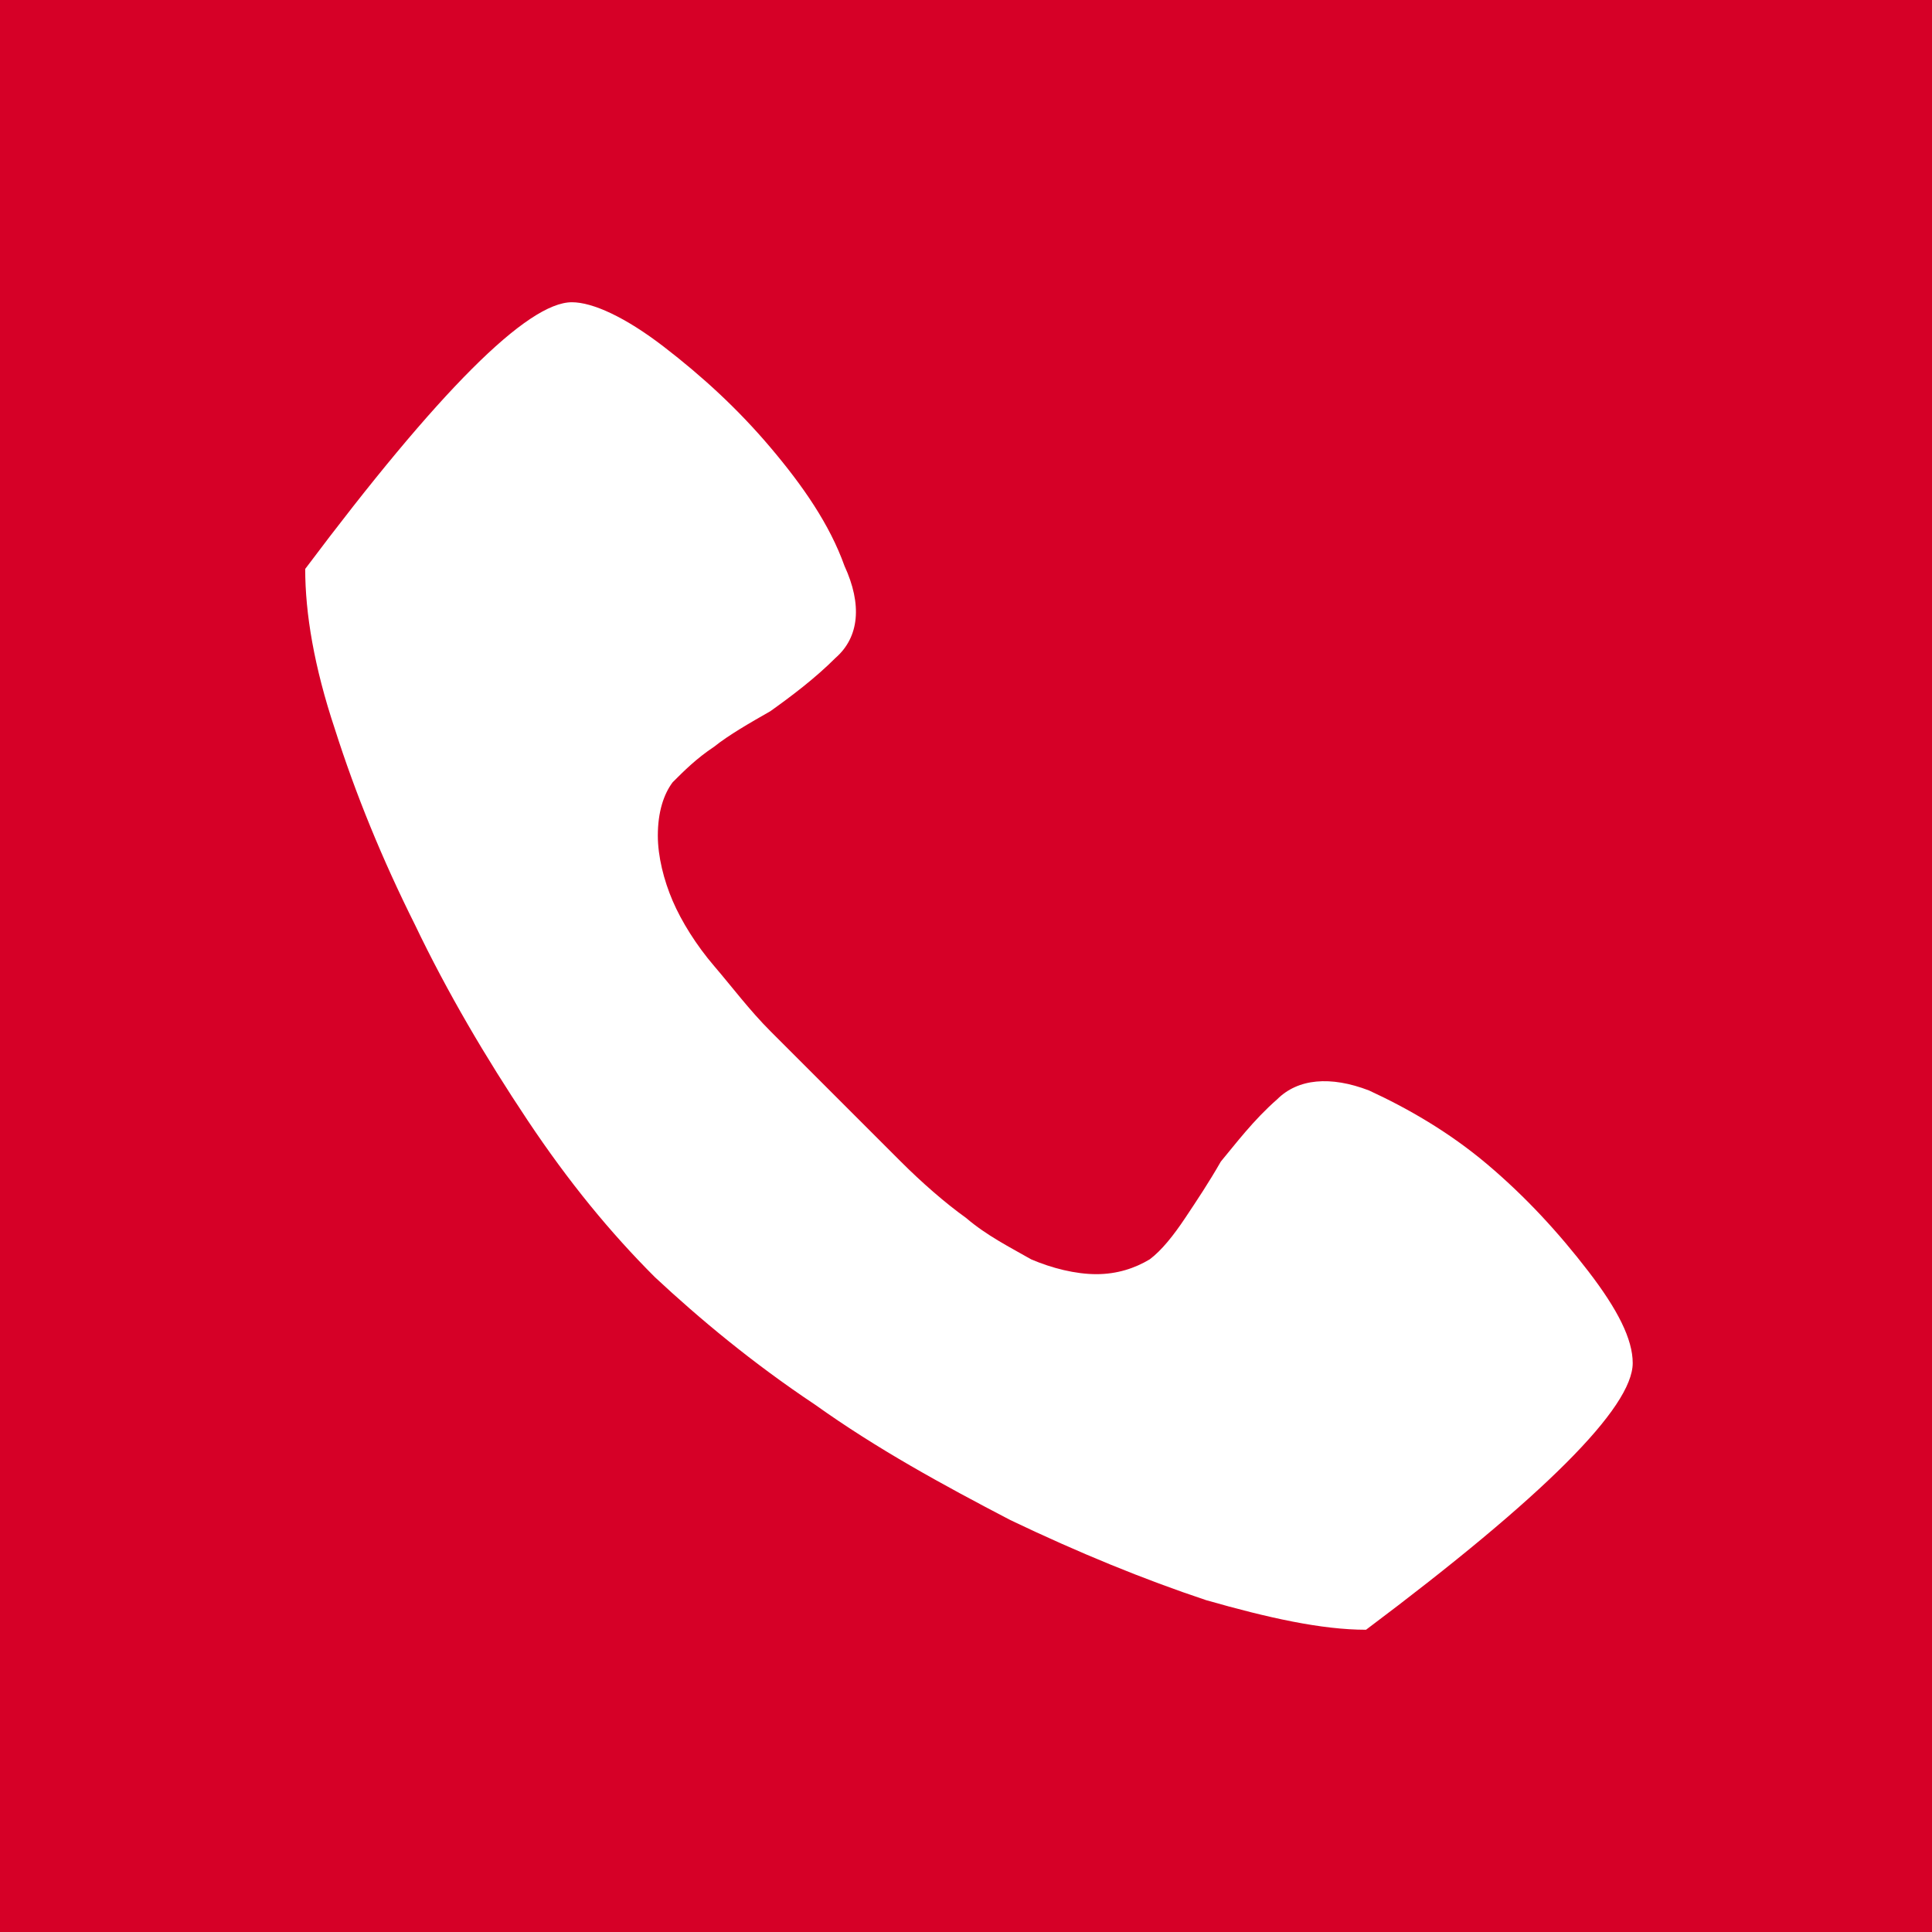 <?xml version="1.0" encoding="utf-8"?>
<!-- Generator: Adobe Illustrator 19.0.0, SVG Export Plug-In . SVG Version: 6.00 Build 0)  -->
<svg version="1.1" id="Layer_1" xmlns="http://www.w3.org/2000/svg" xmlns:xlink="http://www.w3.org/1999/xlink" x="0px" y="0px"
	 viewBox="0 0 65.2 65.2" style="enable-background:new 0 0 65.2 65.2;" xml:space="preserve">
<style type="text/css">
	.st0{fill:#D60027;}
	.st1{fill:#FFFFFF;}
</style>
<rect x="0" y="0" class="st0" width="65.2" height="65.2"/>
<g>
	<path class="st1" d="M43.1,37.1c0.7-0.7,1.8-0.8,3.1-0.3c1.3,0.6,2.7,1.4,4,2.5c1.3,1.1,2.4,2.3,3.4,3.6c1,1.3,1.5,2.3,1.5,3.1
		c0,1.5-3,4.5-9,9c-1.5,0-3.3-0.4-5.4-1c-2.1-0.7-4.3-1.6-6.6-2.7c-2.3-1.2-4.5-2.4-6.6-3.9c-2.1-1.4-3.9-2.9-5.4-4.3
		c-1.5-1.5-2.9-3.2-4.3-5.3c-1.4-2.1-2.7-4.3-3.8-6.6c-1.1-2.2-2-4.4-2.7-6.6c-0.7-2.1-1-3.9-1-5.4c4.5-6,7.5-9,9-9
		c0.7,0,1.8,0.5,3.1,1.5c1.3,1,2.5,2.1,3.6,3.4c1.1,1.3,2,2.6,2.5,4c0.6,1.3,0.5,2.4-0.3,3.1c-0.7,0.7-1.5,1.3-2.2,1.8
		c-0.7,0.4-1.4,0.8-1.9,1.2c-0.6,0.4-1,0.8-1.4,1.2c-0.3,0.4-0.5,1-0.5,1.8c0,0.7,0.2,1.5,0.5,2.2c0.3,0.7,0.8,1.5,1.4,2.2
		c0.6,0.7,1.2,1.5,1.9,2.2c0.7,0.7,1.5,1.5,2.2,2.2c0.7,0.7,1.5,1.5,2.2,2.2c0.7,0.7,1.5,1.4,2.2,1.9c0.7,0.6,1.5,1,2.2,1.4
		c0.7,0.3,1.5,0.5,2.2,0.5c0.7,0,1.3-0.2,1.8-0.5c0.4-0.3,0.8-0.8,1.2-1.4c0.4-0.6,0.8-1.2,1.2-1.9C41.7,38.6,42.3,37.8,43.1,37.1"
		/>
</g>
</svg>
